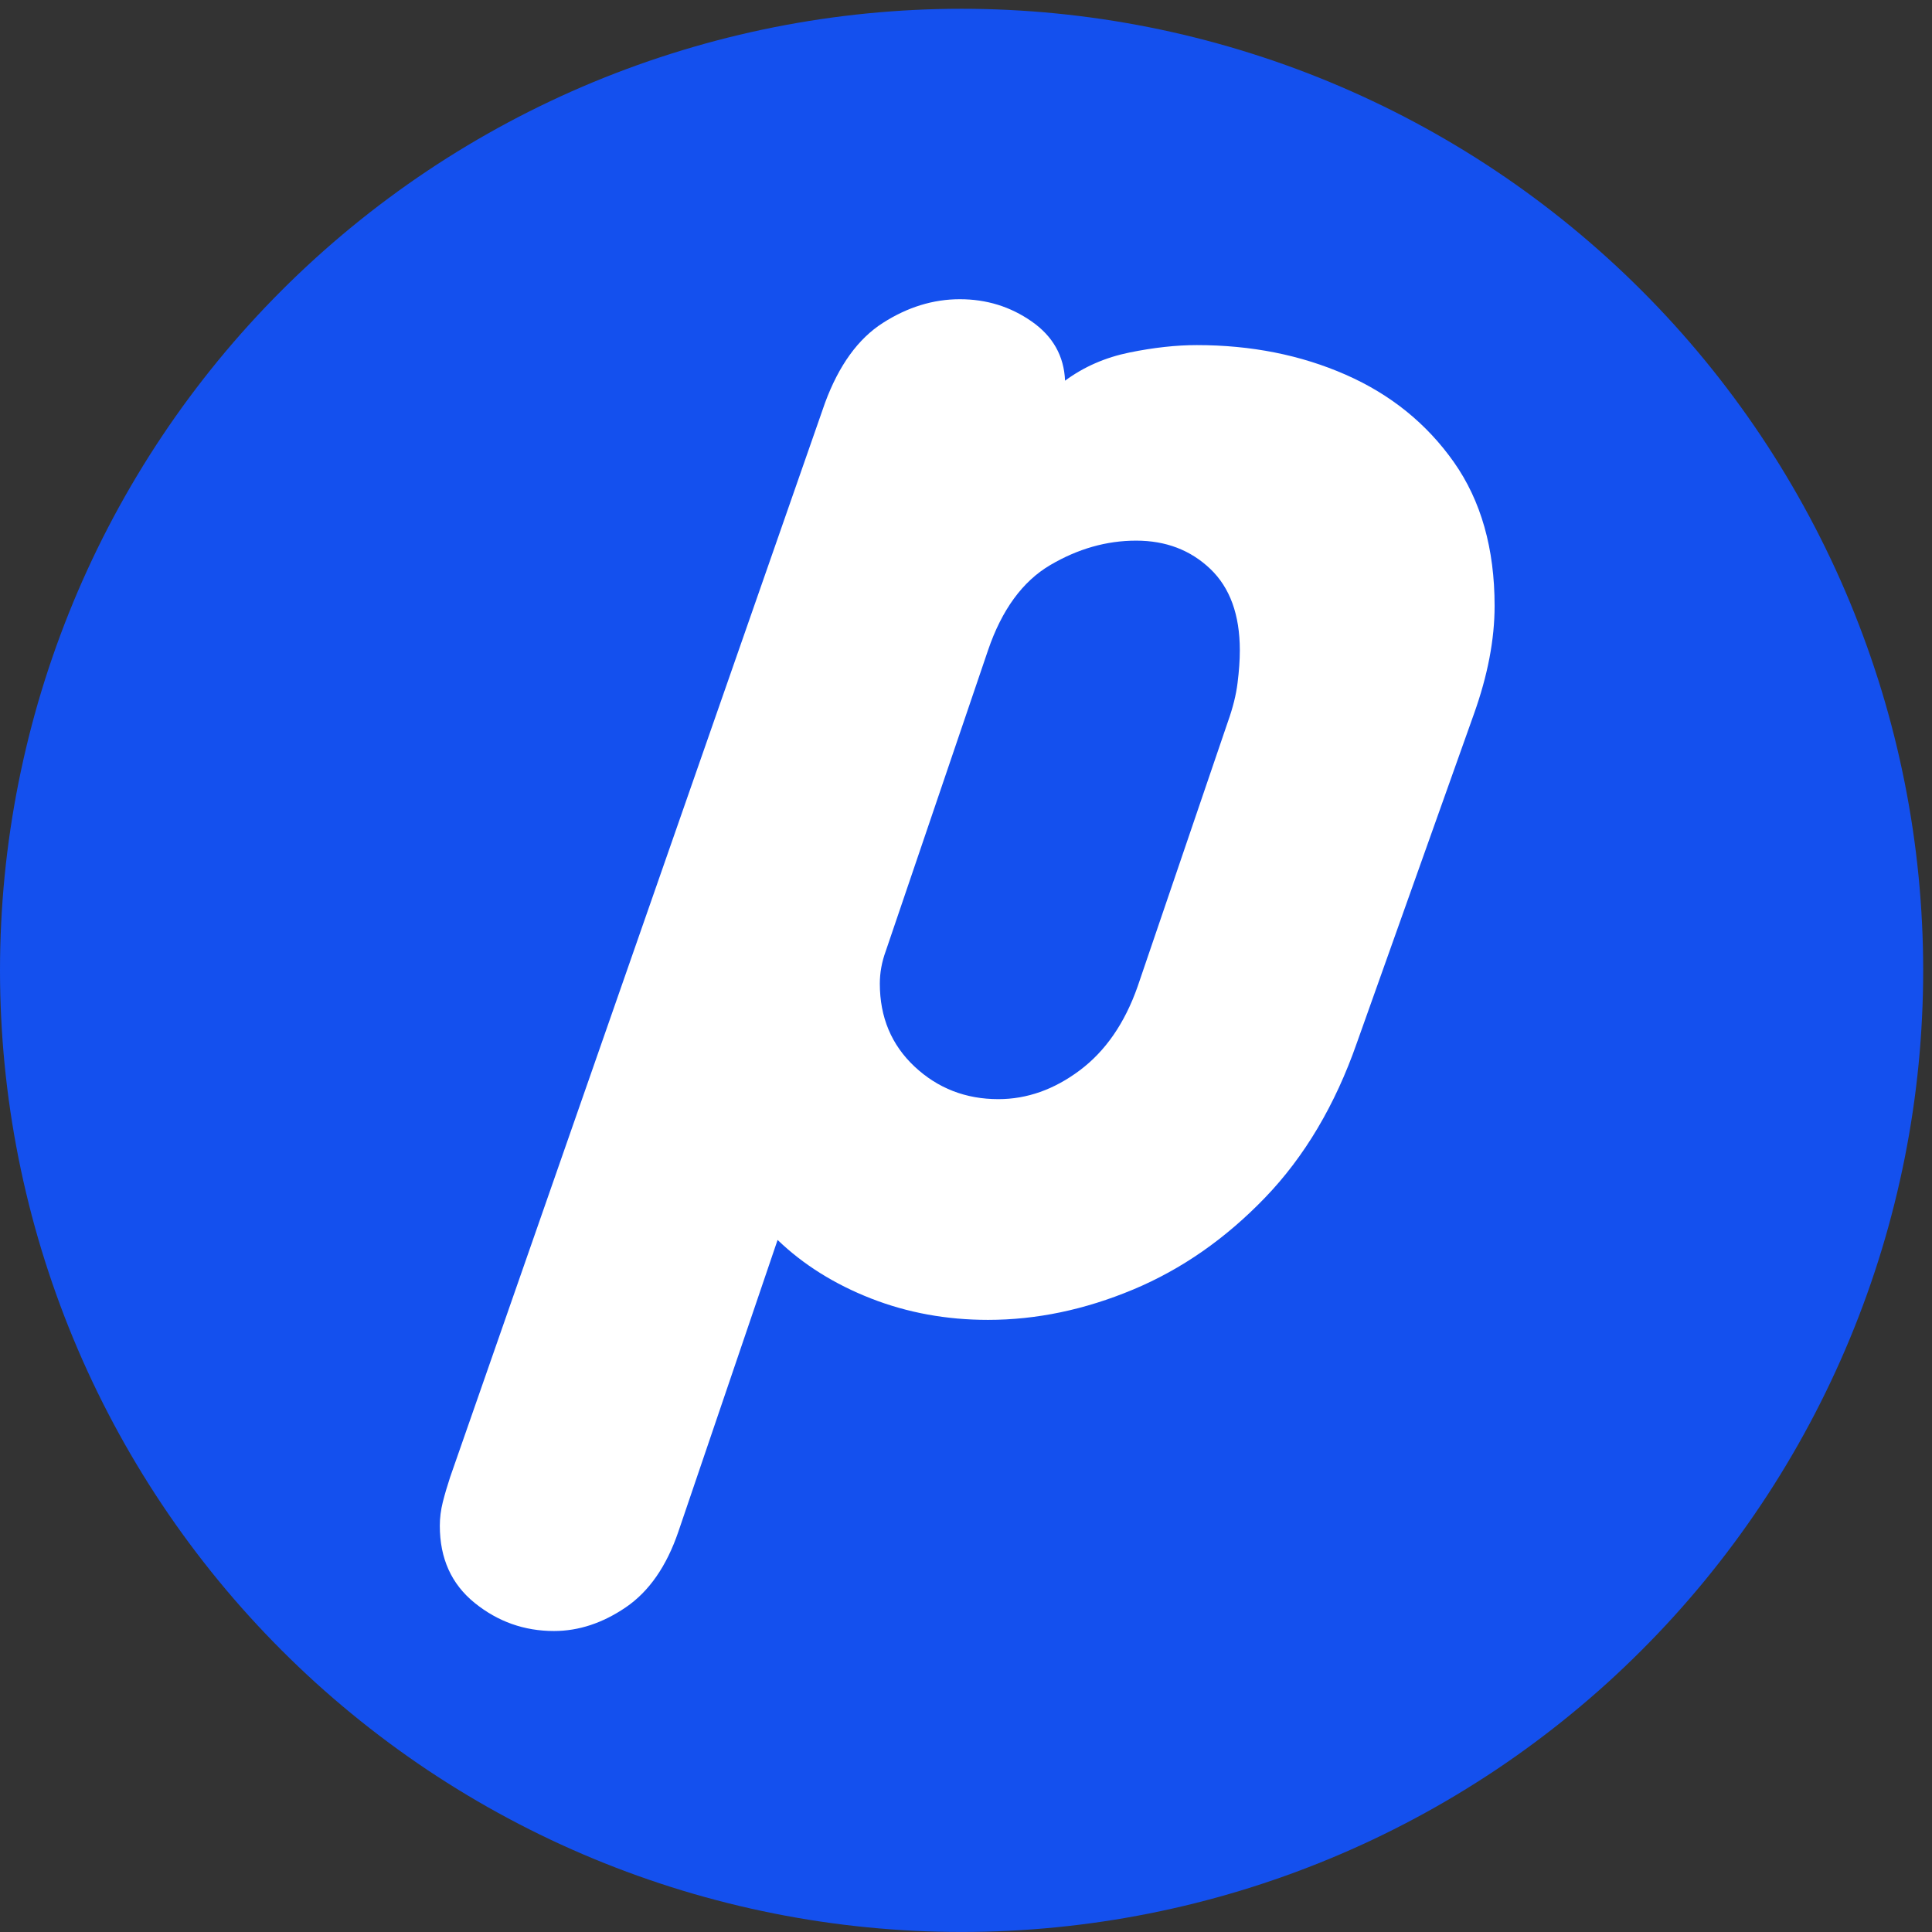 <svg xmlns="http://www.w3.org/2000/svg" xmlns:xlink="http://www.w3.org/1999/xlink" width="500" zoomAndPan="magnify" viewBox="0 0 375 375" height="500" preserveAspectRatio="xMidYMid meet" version="1.0"><rect x="0" y="0" width="375" height="375" fill="#333333" stroke="none"/><defs><g/><clipPath id="72b1f176e1"><path d="M 0 1.703 L 373.5 1.703 L 373.5 375 L 0 375 Z M 0 1.703 " clip-rule="nonzero"/></clipPath><clipPath id="bacc906fae"><rect x="0" width="212" y="0" height="346"/></clipPath></defs><g clip-path="url(#72b1f176e1)"><path fill="#1450ee" d="M 373.289 188.348 C 373.289 191.402 373.215 194.457 373.062 197.508 C 372.914 200.559 372.691 203.602 372.391 206.641 C 372.09 209.684 371.719 212.715 371.27 215.734 C 370.82 218.758 370.297 221.766 369.703 224.762 C 369.105 227.758 368.438 230.734 367.695 233.699 C 366.953 236.664 366.141 239.605 365.254 242.527 C 364.367 245.453 363.406 248.352 362.379 251.227 C 361.348 254.102 360.25 256.953 359.082 259.773 C 357.914 262.598 356.676 265.387 355.367 268.148 C 354.062 270.91 352.691 273.637 351.25 276.332 C 349.809 279.027 348.305 281.684 346.734 284.301 C 345.164 286.922 343.531 289.504 341.832 292.043 C 340.137 294.582 338.379 297.078 336.559 299.531 C 334.738 301.984 332.859 304.395 330.922 306.754 C 328.984 309.117 326.988 311.426 324.938 313.691 C 322.887 315.953 320.781 318.164 318.621 320.324 C 316.461 322.484 314.25 324.59 311.988 326.645 C 309.723 328.695 307.41 330.688 305.051 332.625 C 302.688 334.562 300.281 336.441 297.828 338.262 C 295.375 340.082 292.879 341.84 290.34 343.539 C 287.797 345.234 285.219 346.867 282.598 348.438 C 279.98 350.008 277.32 351.516 274.629 352.953 C 271.934 354.395 269.207 355.766 266.445 357.074 C 263.684 358.379 260.891 359.617 258.07 360.785 C 255.246 361.953 252.398 363.055 249.523 364.082 C 246.648 365.109 243.746 366.07 240.824 366.957 C 237.902 367.844 234.957 368.656 231.996 369.398 C 229.031 370.141 226.055 370.809 223.059 371.406 C 220.062 372.004 217.051 372.523 214.031 372.973 C 211.008 373.422 207.98 373.793 204.938 374.094 C 201.898 374.395 198.855 374.617 195.801 374.77 C 192.75 374.918 189.699 374.992 186.645 374.992 C 183.59 374.992 180.539 374.918 177.484 374.77 C 174.434 374.617 171.391 374.395 168.352 374.094 C 165.309 373.793 162.281 373.422 159.258 372.973 C 156.238 372.523 153.227 372.004 150.23 371.406 C 147.234 370.809 144.258 370.141 141.293 369.398 C 138.332 368.656 135.387 367.844 132.465 366.957 C 129.543 366.07 126.641 365.109 123.766 364.082 C 120.891 363.055 118.039 361.953 115.219 360.785 C 112.395 359.617 109.605 358.379 106.844 357.074 C 104.082 355.766 101.355 354.395 98.66 352.953 C 95.969 351.516 93.309 350.008 90.691 348.438 C 88.07 346.867 85.488 345.234 82.949 343.539 C 80.41 341.84 77.914 340.082 75.461 338.262 C 73.008 336.441 70.602 334.562 68.238 332.625 C 65.879 330.688 63.566 328.695 61.301 326.645 C 59.039 324.59 56.828 322.484 54.668 320.324 C 52.508 318.164 50.402 315.953 48.352 313.691 C 46.297 311.426 44.305 309.117 42.367 306.754 C 40.43 304.395 38.551 301.984 36.73 299.531 C 34.91 297.078 33.152 294.582 31.457 292.043 C 29.758 289.504 28.125 286.922 26.555 284.301 C 24.984 281.684 23.48 279.027 22.039 276.332 C 20.598 273.637 19.227 270.91 17.918 268.148 C 16.613 265.387 15.375 262.598 14.207 259.773 C 13.039 256.953 11.938 254.102 10.91 251.227 C 9.883 248.352 8.922 245.453 8.035 242.527 C 7.148 239.605 6.336 236.664 5.594 233.699 C 4.852 230.734 4.184 227.758 3.586 224.762 C 2.992 221.766 2.469 218.758 2.02 215.734 C 1.57 212.715 1.199 209.684 0.898 206.641 C 0.598 203.602 0.375 200.559 0.227 197.508 C 0.074 194.457 0 191.402 0 188.348 C 0 185.293 0.074 182.242 0.227 179.191 C 0.375 176.141 0.598 173.094 0.898 170.055 C 1.199 167.016 1.57 163.984 2.02 160.961 C 2.469 157.941 2.992 154.93 3.586 151.938 C 4.184 148.941 4.852 145.961 5.594 142.996 C 6.336 140.035 7.148 137.09 8.035 134.168 C 8.922 131.246 9.883 128.344 10.91 125.469 C 11.938 122.594 13.039 119.746 14.207 116.922 C 15.375 114.102 16.613 111.309 17.918 108.547 C 19.227 105.785 20.598 103.059 22.039 100.363 C 23.48 97.672 24.984 95.016 26.555 92.395 C 28.125 89.773 29.758 87.195 31.457 84.652 C 33.152 82.113 34.91 79.617 36.73 77.164 C 38.551 74.711 40.43 72.305 42.367 69.941 C 44.305 67.582 46.297 65.27 48.352 63.004 C 50.402 60.742 52.508 58.531 54.668 56.371 C 56.828 54.211 59.039 52.105 61.301 50.055 C 63.566 48.004 65.879 46.008 68.238 44.07 C 70.602 42.133 73.008 40.254 75.461 38.434 C 77.914 36.613 80.41 34.855 82.949 33.16 C 85.488 31.461 88.07 29.828 90.691 28.258 C 93.309 26.688 95.969 25.184 98.66 23.742 C 101.355 22.301 104.082 20.93 106.844 19.625 C 109.605 18.316 112.398 17.078 115.219 15.91 C 118.039 14.742 120.891 13.645 123.766 12.613 C 126.641 11.586 129.543 10.629 132.465 9.742 C 135.387 8.855 138.332 8.039 141.293 7.297 C 144.258 6.555 147.234 5.887 150.23 5.289 C 153.227 4.695 156.238 4.172 159.258 3.723 C 162.281 3.277 165.309 2.902 168.352 2.602 C 171.391 2.305 174.434 2.078 177.484 1.93 C 180.539 1.777 183.59 1.703 186.645 1.703 C 189.699 1.703 192.75 1.777 195.801 1.93 C 198.855 2.078 201.898 2.305 204.938 2.602 C 207.98 2.902 211.008 3.277 214.031 3.723 C 217.051 4.172 220.062 4.695 223.059 5.289 C 226.055 5.887 229.031 6.555 231.996 7.297 C 234.957 8.039 237.902 8.855 240.824 9.742 C 243.746 10.629 246.648 11.586 249.523 12.613 C 252.398 13.645 255.246 14.742 258.07 15.91 C 260.891 17.082 263.684 18.316 266.445 19.625 C 269.207 20.93 271.934 22.301 274.629 23.742 C 277.32 25.184 279.98 26.688 282.598 28.258 C 285.219 29.828 287.797 31.461 290.34 33.16 C 292.879 34.855 295.375 36.613 297.828 38.434 C 300.281 40.254 302.688 42.133 305.051 44.07 C 307.41 46.008 309.723 48.004 311.988 50.055 C 314.25 52.105 316.461 54.211 318.621 56.371 C 320.781 58.531 322.887 60.742 324.938 63.004 C 326.988 65.27 328.984 67.582 330.922 69.941 C 332.859 72.305 334.738 74.711 336.559 77.164 C 338.379 79.617 340.137 82.113 341.832 84.652 C 343.531 87.195 345.164 89.773 346.734 92.395 C 348.305 95.016 349.809 97.672 351.25 100.363 C 352.691 103.059 354.062 105.785 355.367 108.547 C 356.676 111.309 357.914 114.102 359.082 116.922 C 360.25 119.746 361.348 122.594 362.379 125.469 C 363.406 128.344 364.367 131.246 365.254 134.168 C 366.141 137.09 366.953 140.035 367.695 142.996 C 368.438 145.961 369.105 148.941 369.703 151.938 C 370.297 154.93 370.82 157.941 371.27 160.961 C 371.719 163.984 372.09 167.016 372.391 170.055 C 372.691 173.094 372.914 176.141 373.062 179.191 C 373.215 182.242 373.289 185.293 373.289 188.348 Z M 373.289 188.348 " fill-opacity="1" fill-rule="nonzero"/></g><g transform="matrix(1, 0, 0, 1, 82, 10)"><g clip-path="url(#bacc906fae)"><g fill="#ffffff" fill-opacity="1"><g transform="translate(13.727, 306.578)"><g><path d="M 136.578 -249.594 C 147.129 -249.594 156.766 -247.676 165.484 -243.844 C 174.203 -240.008 181.195 -234.352 186.469 -226.875 C 191.738 -219.395 194.375 -210.098 194.375 -198.984 C 194.375 -192.461 193.035 -185.461 190.359 -177.984 L 167.641 -114.156 C 163.422 -102.082 157.477 -92.066 149.812 -84.109 C 142.145 -76.148 133.613 -70.207 124.219 -66.281 C 114.82 -62.352 105.43 -60.391 96.047 -60.391 C 87.992 -60.391 80.422 -61.773 73.328 -64.547 C 66.234 -67.328 60.191 -71.113 55.203 -75.906 L 35.938 -19.266 C 33.645 -12.555 30.242 -7.664 25.734 -4.594 C 21.234 -1.531 16.586 0 11.797 0 C 6.035 0 0.906 -1.816 -3.594 -5.453 C -8.102 -9.098 -10.359 -14.086 -10.359 -20.422 C -10.359 -21.953 -10.164 -23.484 -9.781 -25.016 C -9.395 -26.547 -8.914 -28.176 -8.344 -29.906 L 64.406 -238.375 C 67.094 -245.656 70.832 -250.828 75.625 -253.891 C 80.414 -256.961 85.398 -258.5 90.578 -258.5 C 95.754 -258.5 100.398 -257.062 104.516 -254.188 C 108.641 -251.312 110.801 -247.477 111 -242.688 C 114.633 -245.375 118.801 -247.195 123.5 -248.156 C 128.195 -249.113 132.555 -249.594 136.578 -249.594 Z M 142.625 -176.547 C 143.582 -179.234 144.203 -181.727 144.484 -184.031 C 144.773 -186.332 144.922 -188.441 144.922 -190.359 C 144.922 -197.254 143.004 -202.523 139.172 -206.172 C 135.336 -209.816 130.547 -211.641 124.797 -211.641 C 119.047 -211.641 113.484 -210.055 108.109 -206.891 C 102.742 -203.723 98.723 -198.211 96.047 -190.359 L 76.203 -131.984 C 75.43 -129.879 75.047 -127.77 75.047 -125.656 C 75.047 -119.133 77.297 -113.766 81.797 -109.547 C 86.305 -105.336 91.723 -103.234 98.047 -103.234 C 103.609 -103.234 108.879 -105.098 113.859 -108.828 C 118.848 -112.566 122.586 -117.984 125.078 -125.078 Z M 142.625 -176.547 "/></g></g></g></g></g></svg>